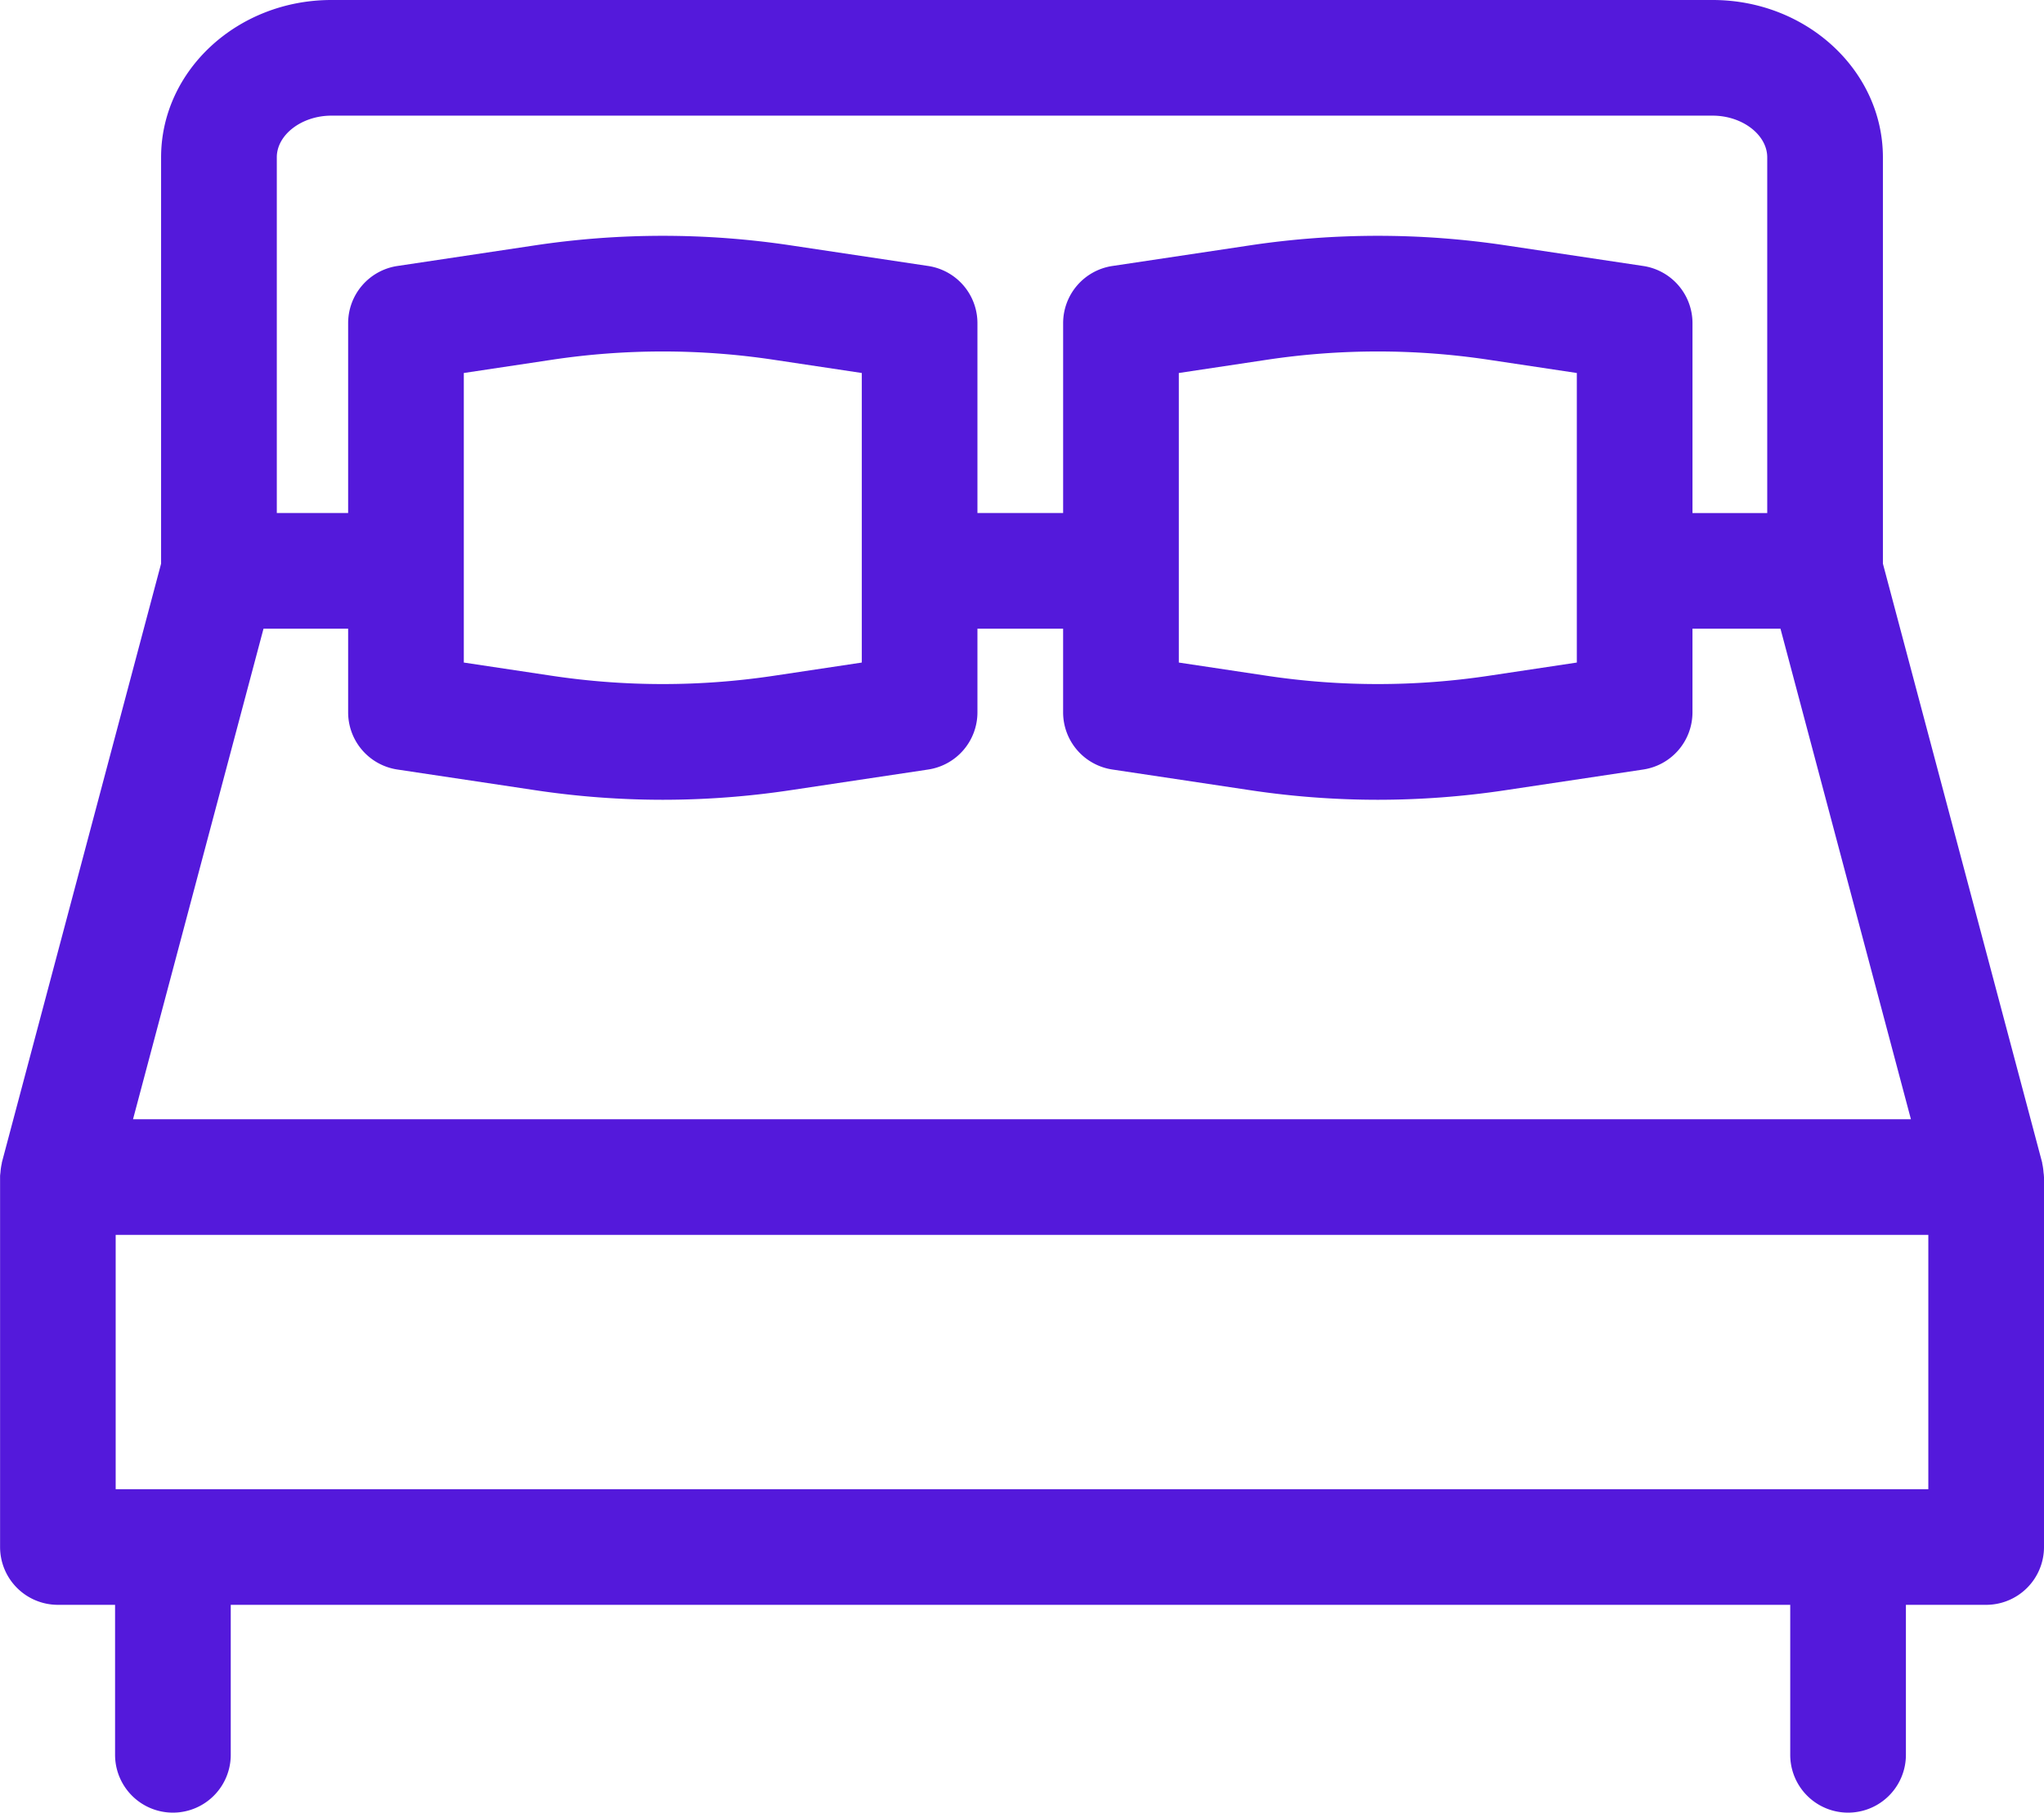 <svg xmlns="http://www.w3.org/2000/svg" xmlns:xlink="http://www.w3.org/1999/xlink" width="106.023" height="94.045" viewBox="0 0 106.023 94.045"><defs><clipPath id="a"><rect width="106.023" height="94.045" transform="translate(0 0)" fill="none"/></clipPath></defs><g transform="translate(0 0)"><g clip-path="url(#a)"><path d="M106.018,61.022c0-.071-.015-.143-.021-.214a2.954,2.954,0,0,0-.064-.436c-.006-.025,0-.049-.011-.074L97.667,29.244V8.163c0-4.5-3.962-8.163-8.832-8.163H17.188c-4.87,0-8.832,3.662-8.832,8.163V29.244L.1,60.3c-.007.025-.005.049-.011.074a2.954,2.954,0,0,0-.064.436c-.006.071-.02.143-.021.214,0,.016,0,.031,0,.047V80.263a3,3,0,0,0,3,3H5.969v7.782a3,3,0,0,0,6,0V83.263H92.86v7.782a3,3,0,0,0,6,0V83.263h4.163a3,3,0,0,0,3-3V61.069c0-.016-.005-.031-.005-.047M17.188,6H88.835c1.535,0,2.832.99,2.832,2.163V26.618H87.79v-9.85A3,3,0,0,0,85.235,13.8l-7.127-1.069a44.649,44.649,0,0,0-13.28,0L57.7,13.8a3,3,0,0,0-2.555,2.967v9.85H50.7v-9.85A3,3,0,0,0,48.147,13.8l-7.126-1.069a44.655,44.655,0,0,0-13.281,0L20.613,13.8a3,3,0,0,0-2.555,2.967v9.85h-3.7V8.163C14.356,6.99,15.653,6,17.188,6M61.146,19.352l4.572-.687a38.682,38.682,0,0,1,11.5,0l4.572.687V34.375l-4.572.687a38.749,38.749,0,0,1-11.5,0l-4.572-.687Zm-37.088,0,4.572-.687a38.682,38.682,0,0,1,11.5,0l4.572.687V34.375l-4.572.687a38.749,38.749,0,0,1-11.5,0l-4.572-.687ZM13.668,32.618h4.39v4.34a3,3,0,0,0,2.555,2.967l7.127,1.07a44.683,44.683,0,0,0,6.64.5,44.7,44.7,0,0,0,6.641-.5l7.126-1.07A3,3,0,0,0,50.7,36.958v-4.34h4.444v4.34A3,3,0,0,0,57.7,39.925l7.127,1.07a44.683,44.683,0,0,0,6.64.5,44.7,44.7,0,0,0,6.641-.5l7.126-1.07a3,3,0,0,0,2.555-2.967v-4.34h4.565l6.766,25.451H6.9Zm86.355,44.645H6V64.069h94.023Z" fill="#5419db"/></g></g></svg>